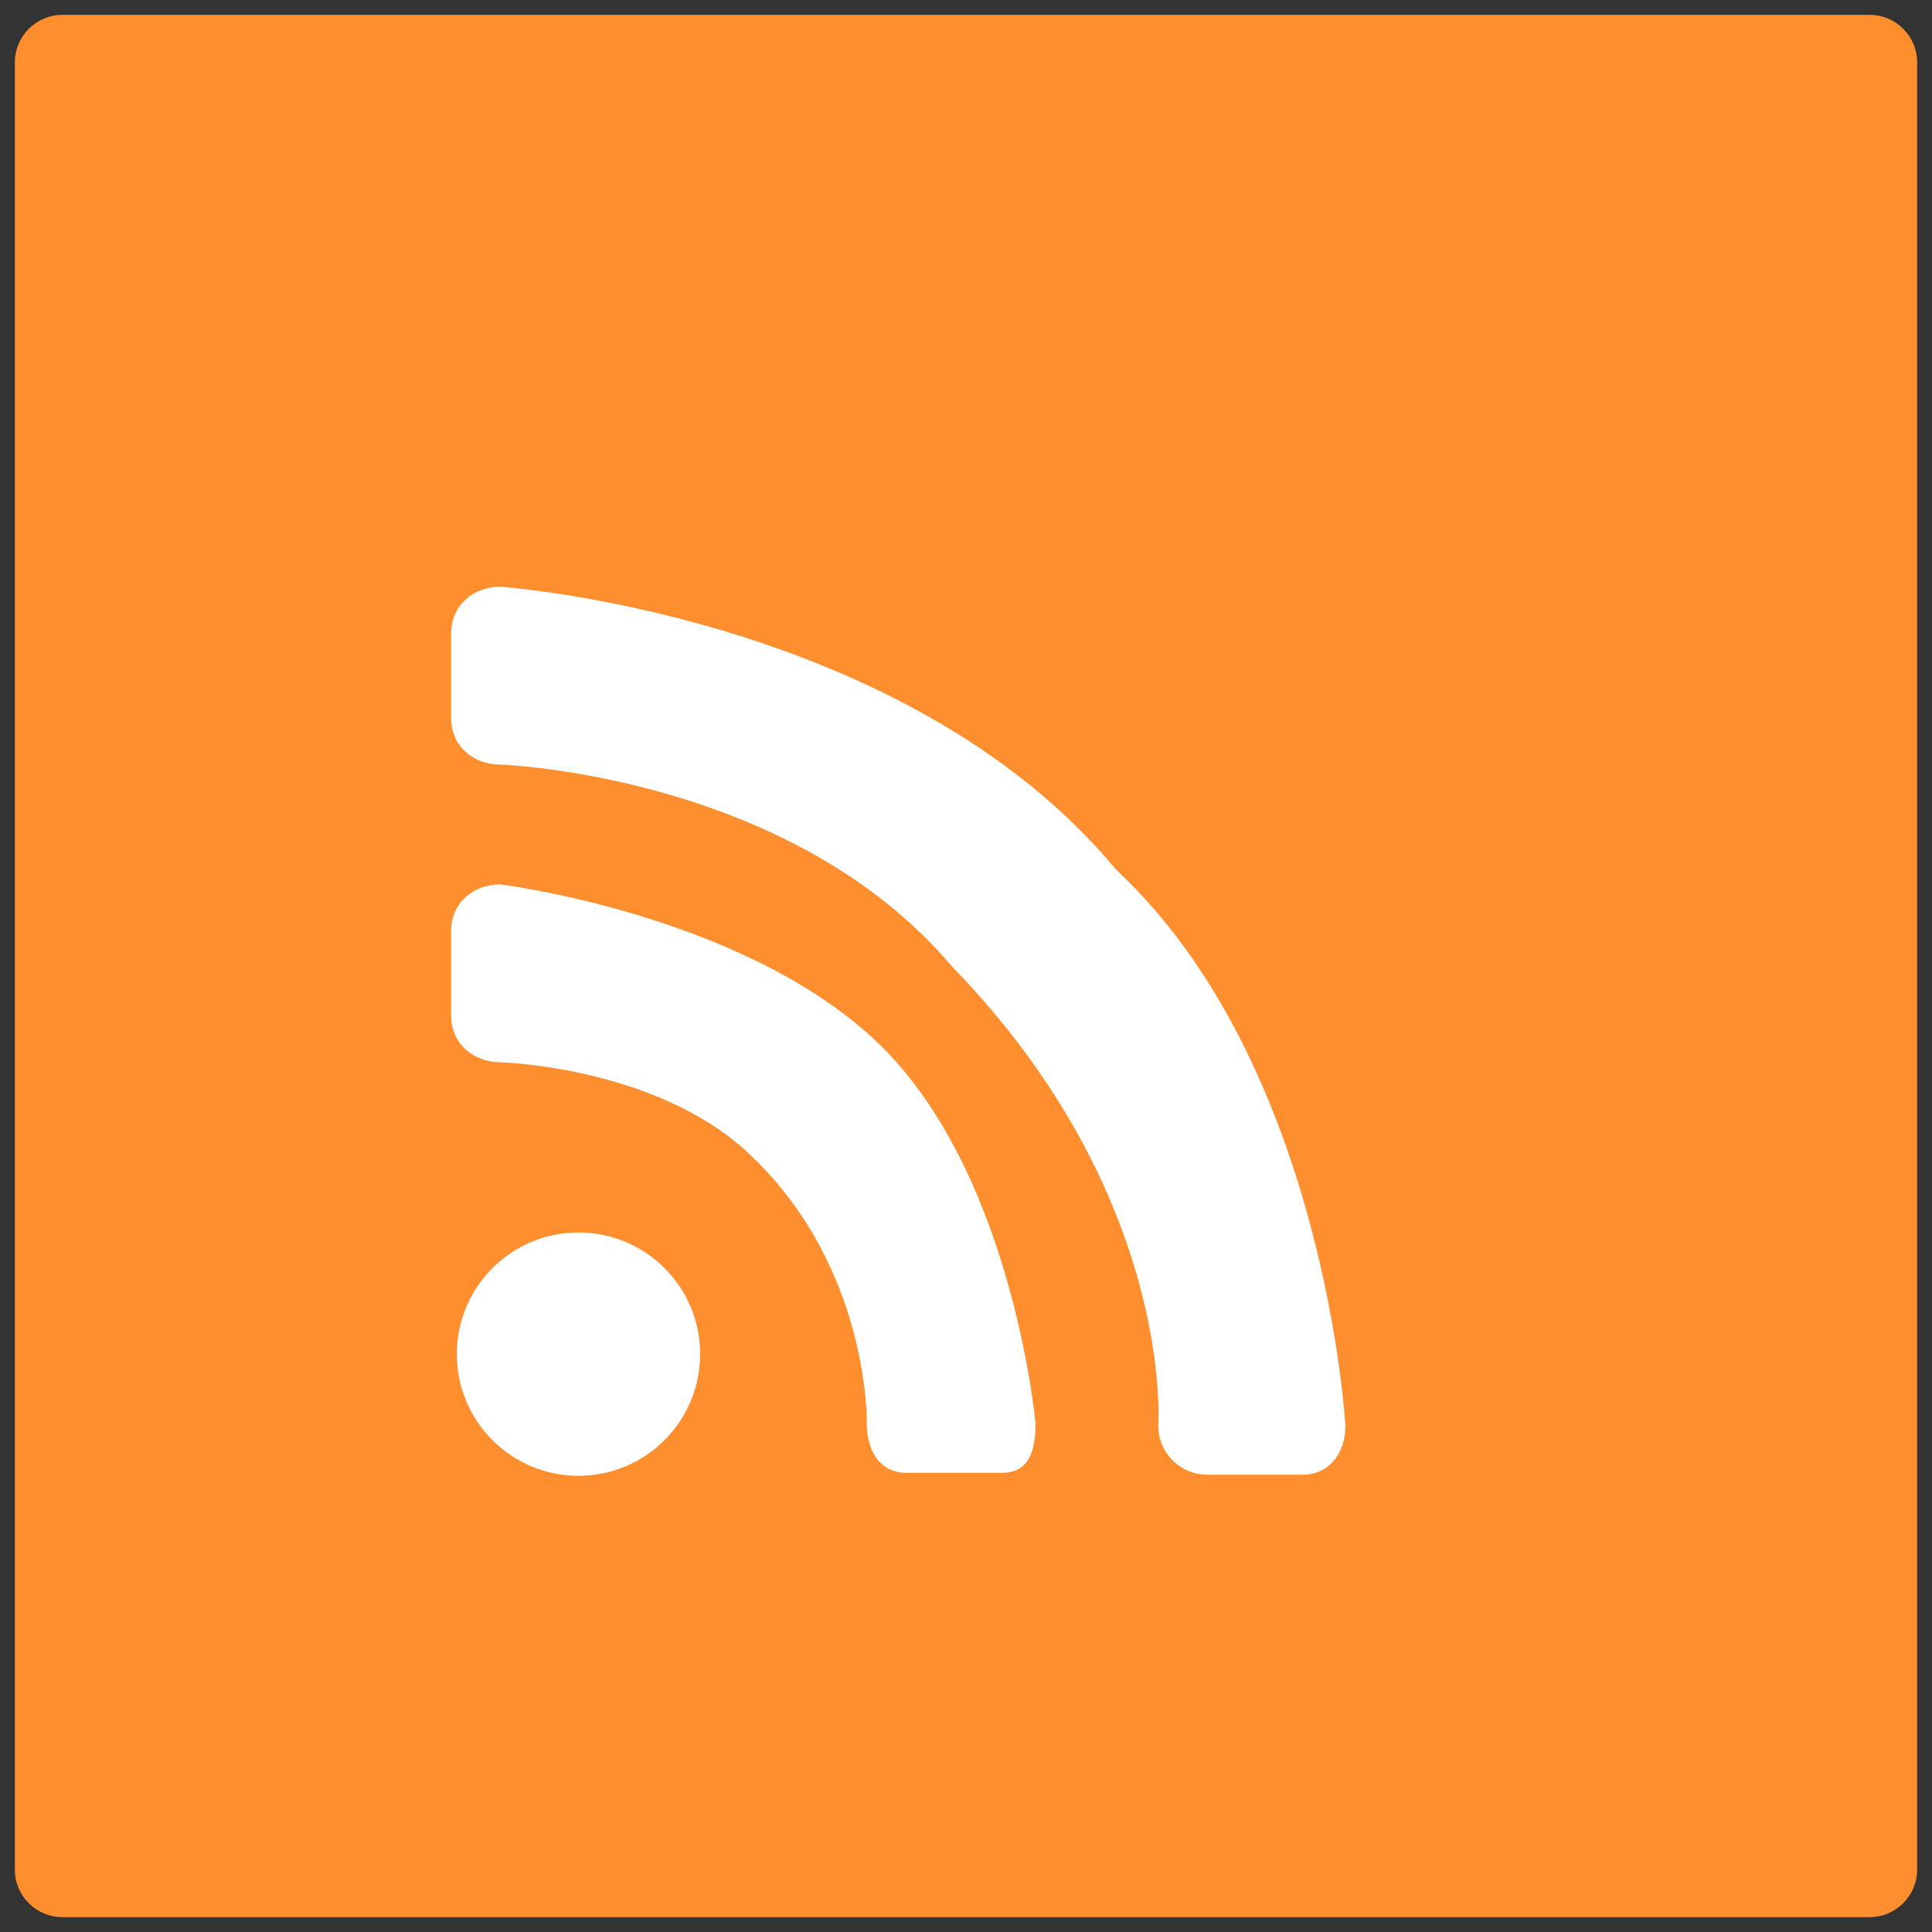 <?xml version="1.0" encoding="utf-8"?>
<!-- Generator: Adobe Illustrator 16.0.0, SVG Export Plug-In . SVG Version: 6.00 Build 0)  -->
<!DOCTYPE svg PUBLIC "-//W3C//DTD SVG 1.1//EN" "http://www.w3.org/Graphics/SVG/1.1/DTD/svg11.dtd">
<svg version="1.1" id="Layer_1" xmlns="http://www.w3.org/2000/svg" xmlns:xlink="http://www.w3.org/1999/xlink" x="0px" y="0px"
	 width="130px" height="130px" viewBox="0 0 130 130" enable-background="new 0 0 130 130" xml:space="preserve">
<rect x="0" y="0" width="130" height="130" fill="#333333" stroke="none"/>
<g>
	<g id="Base_icon_copy_10_2_">
		<path fill="#FF8E2E" d="M125.8,1H4.2C2.433,1,1,2.433,1,4.2v121.6c0,1.768,1.433,3.2,3.2,3.2h121.6c1.768,0,3.2-1.433,3.2-3.2V4.2
			C129,2.433,127.567,1,125.8,1z"/>
	</g>
	<g id="Shape_147">
		<path fill="#FFFFFF" d="M75.095,58.513c-14.24-17.176-41.437-19.034-41.437-19.034c-1.818,0-3.299,1.274-3.299,3.101v5.777
			c0,1.827,1.48,3.093,3.299,3.093c0,0,19.435,0.627,30.394,13.577C79.074,80.48,77.935,95.93,77.935,95.93
			c0,1.823,1.474,3.301,3.305,3.301h6.396c1.827,0,2.895-1.478,2.895-3.301C90.529,95.93,89.177,71.629,75.095,58.513z
			 M38.922,82.93c-4.518,0-8.183,3.668-8.183,8.183c0,4.528,3.665,8.19,8.183,8.19c4.522,0,8.19-3.662,8.19-8.19
			C47.112,86.598,43.447,82.93,38.922,82.93z M58.893,70.002c-9.051-8.499-25.234-10.494-25.234-10.494
			c-1.818,0-3.299,1.266-3.299,3.09v5.781c0,1.821,1.48,3.092,3.299,3.1c0,0,10.402,0.273,16.647,6.064
			c8.246,7.646,8.022,18.252,8.022,18.252c0,1.827,0.861,3.31,2.687,3.31h6.396c1.822,0,2.268-1.482,2.268-3.31
			C69.678,95.795,68.154,78.68,58.893,70.002z"/>
	</g>
</g>
</svg>
